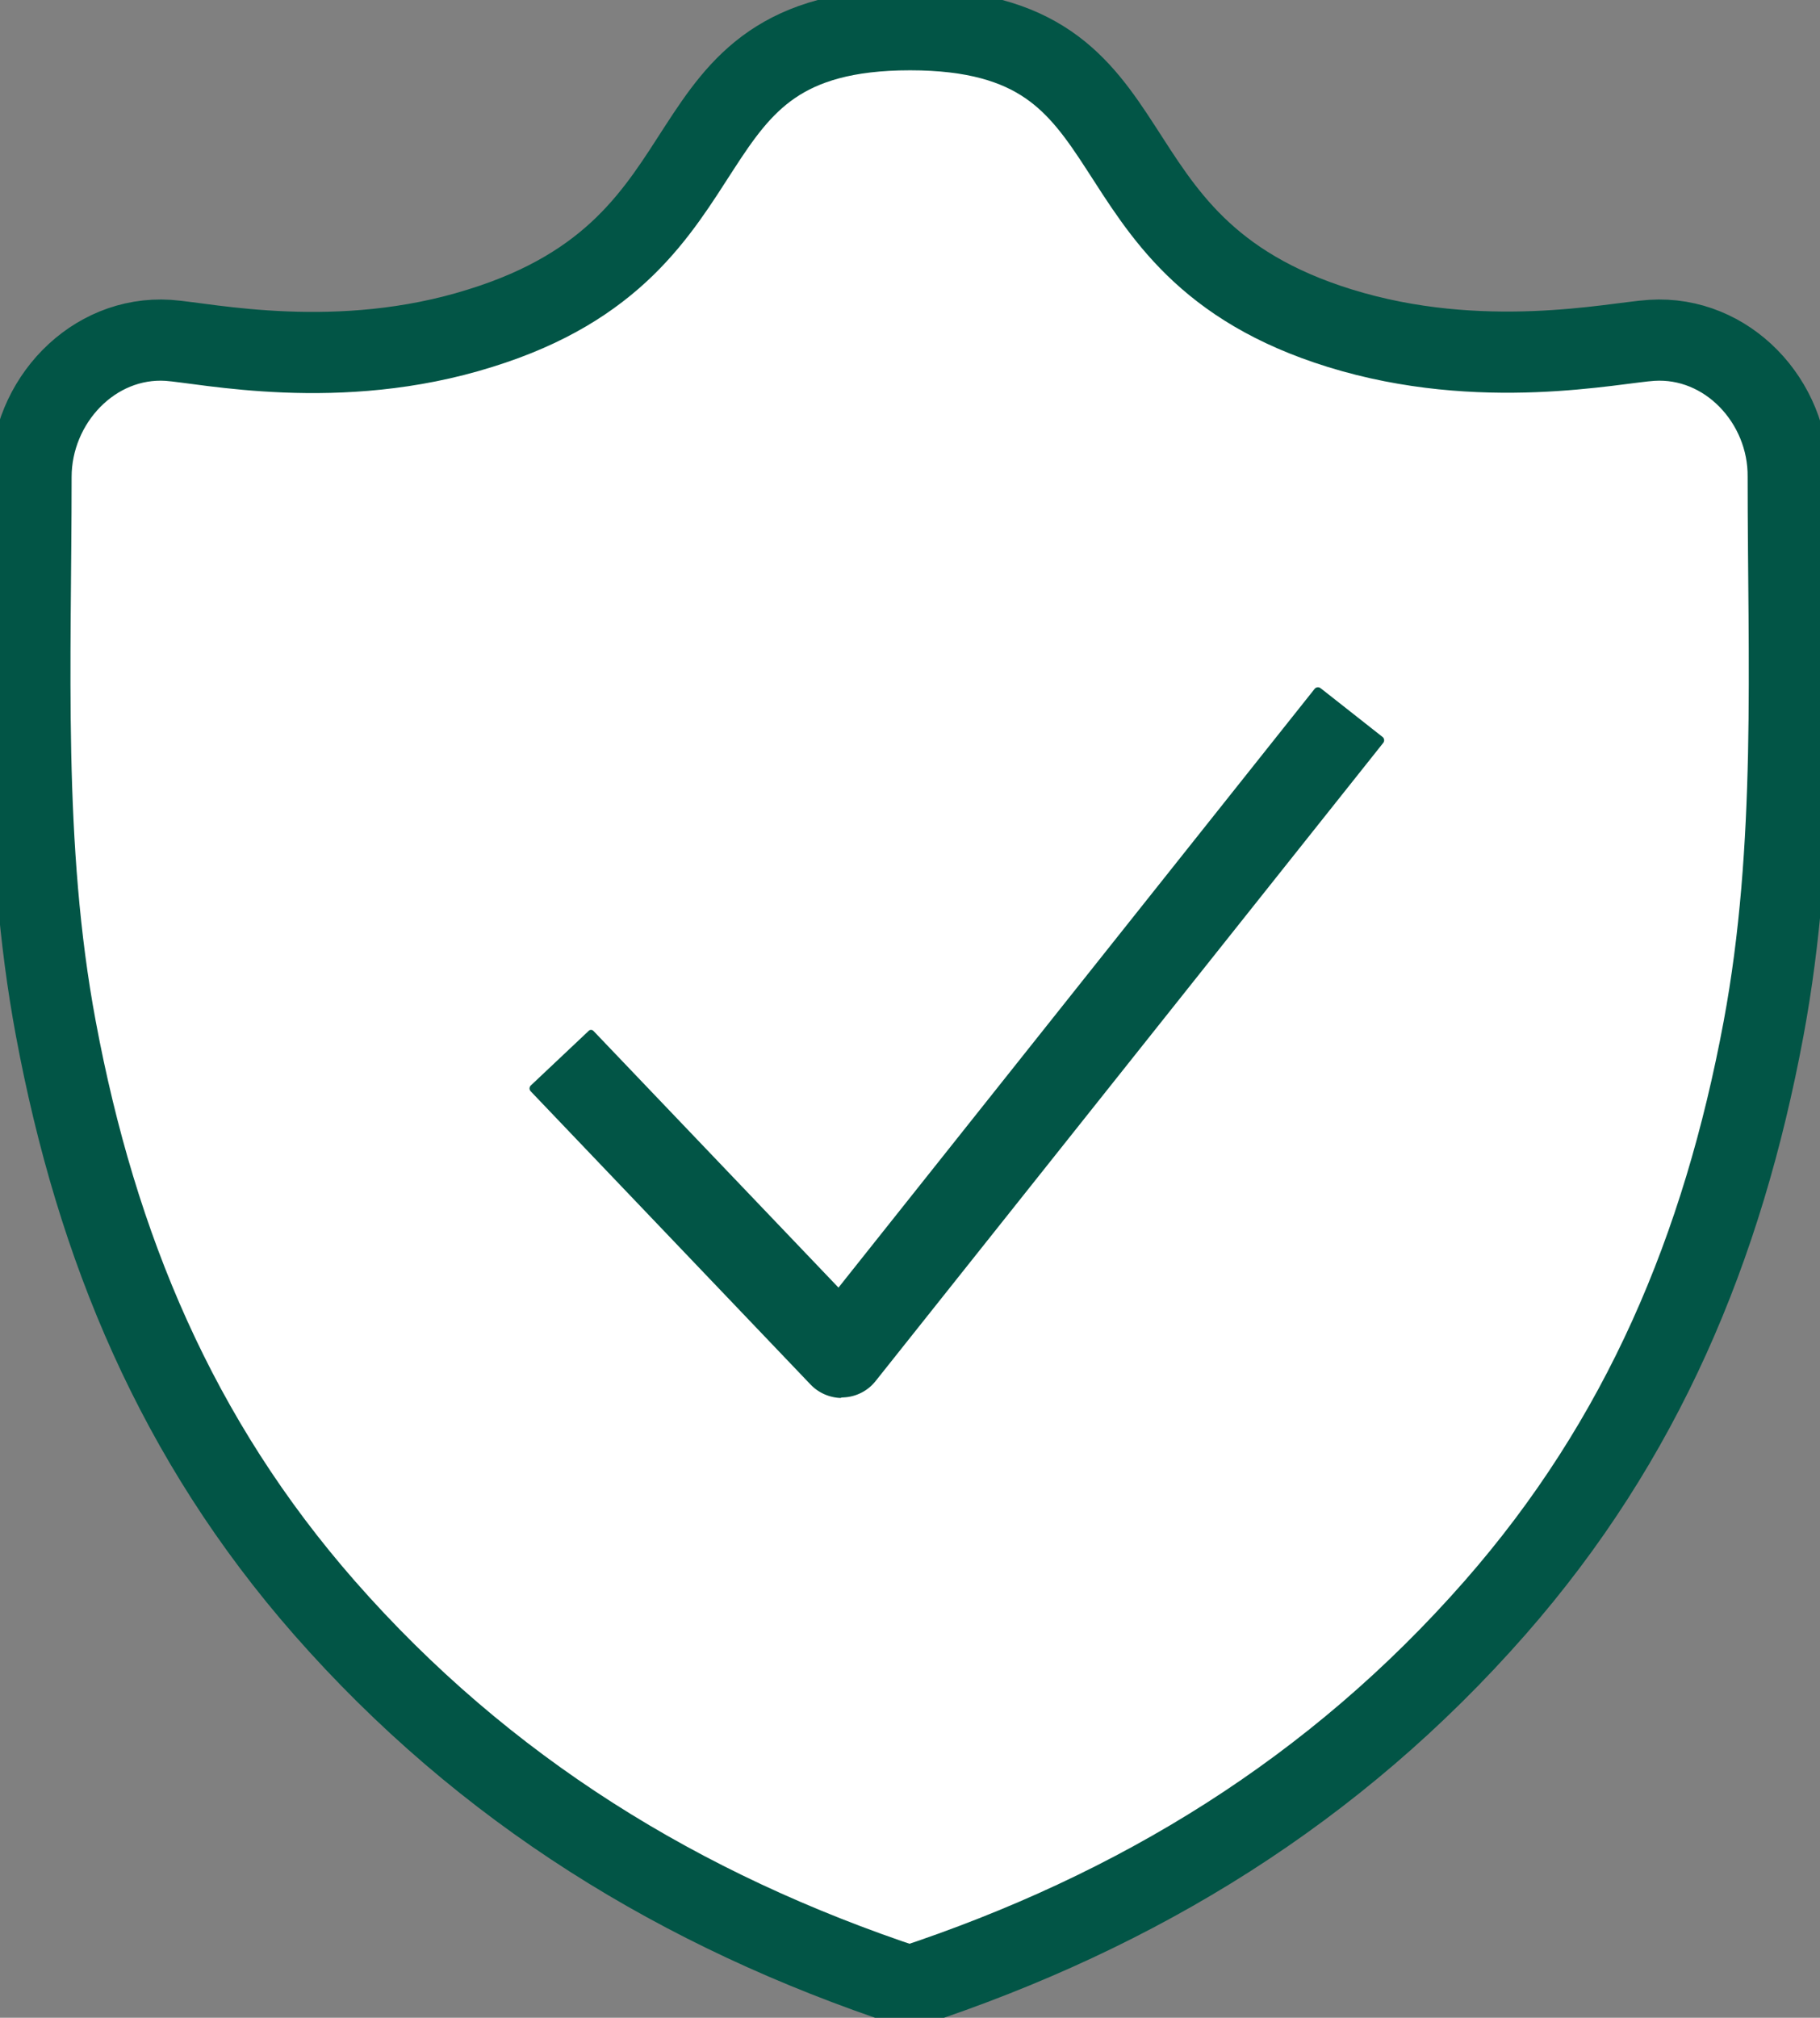 <?xml version="1.0" encoding="UTF-8"?> <svg xmlns="http://www.w3.org/2000/svg" width="157" height="174" viewBox="0 0 157 174" fill="none"><rect x="0" y="0" width="157" height="174" fill="#808080" stroke="none"/><g clip-path="url(#clip0_125_2167)"><path d="M142.488 29.348C139.205 29.553 127.771 32.089 115.564 28.298C92.387 21.111 100.744 2.562 78.506 2.562C56.269 2.562 64.639 21.111 41.436 28.298C29.229 32.141 17.795 29.579 14.511 29.348C7.996 28.938 2.678 34.626 2.678 41.133C2.678 57.056 1.88 73.005 4.816 88.697C8.344 107.592 15.258 124.13 27.993 138.657C41.783 154.362 58.754 164.79 78.455 171.31C98.194 164.802 115.165 154.375 128.955 138.657C141.69 124.143 148.605 107.605 152.133 88.697C155.056 73.005 154.257 57.056 154.257 41.133C154.322 34.626 149.004 28.938 142.488 29.348Z" fill="white" stroke="#025546" stroke-width="7"></path><path d="M72.653 109.825L113.017 59.087C113.018 59.087 113.018 59.086 113.018 59.086C113.16 58.911 113.367 58.797 113.593 58.772C113.82 58.746 114.047 58.81 114.226 58.949C114.226 58.949 114.226 58.949 114.227 58.949L119.577 63.159C119.578 63.16 119.578 63.16 119.579 63.16C119.756 63.304 119.87 63.511 119.896 63.736C119.921 63.962 119.857 64.189 119.717 64.369C119.717 64.369 119.716 64.369 119.716 64.37L75.939 119.386L75.937 119.389C75.56 119.87 75.083 120.263 74.538 120.542C73.993 120.821 73.394 120.979 72.781 121.004L72.711 121.007L72.645 121.029L72.569 121.055C72.015 121.044 71.468 120.927 70.959 120.708C70.425 120.48 69.945 120.145 69.547 119.725L69.546 119.724L45.441 94.475L45.441 94.475L45.432 94.466C45.352 94.386 45.288 94.291 45.245 94.188C45.202 94.084 45.179 93.972 45.179 93.86C45.179 93.747 45.202 93.636 45.245 93.532C45.287 93.43 45.349 93.337 45.428 93.258L50.367 88.6L50.382 88.586L50.396 88.571C50.469 88.489 50.56 88.423 50.661 88.378C50.762 88.333 50.872 88.31 50.983 88.31C51.094 88.31 51.204 88.333 51.306 88.378C51.407 88.423 51.497 88.489 51.571 88.571L51.576 88.576L51.581 88.581L71.9 109.859L72.296 110.274L72.653 109.825Z" fill="#025546" stroke="white"></path></g><defs><clipPath id="clip0_125_2167"><rect width="157" height="174" fill="white"></rect></clipPath></defs></svg> 